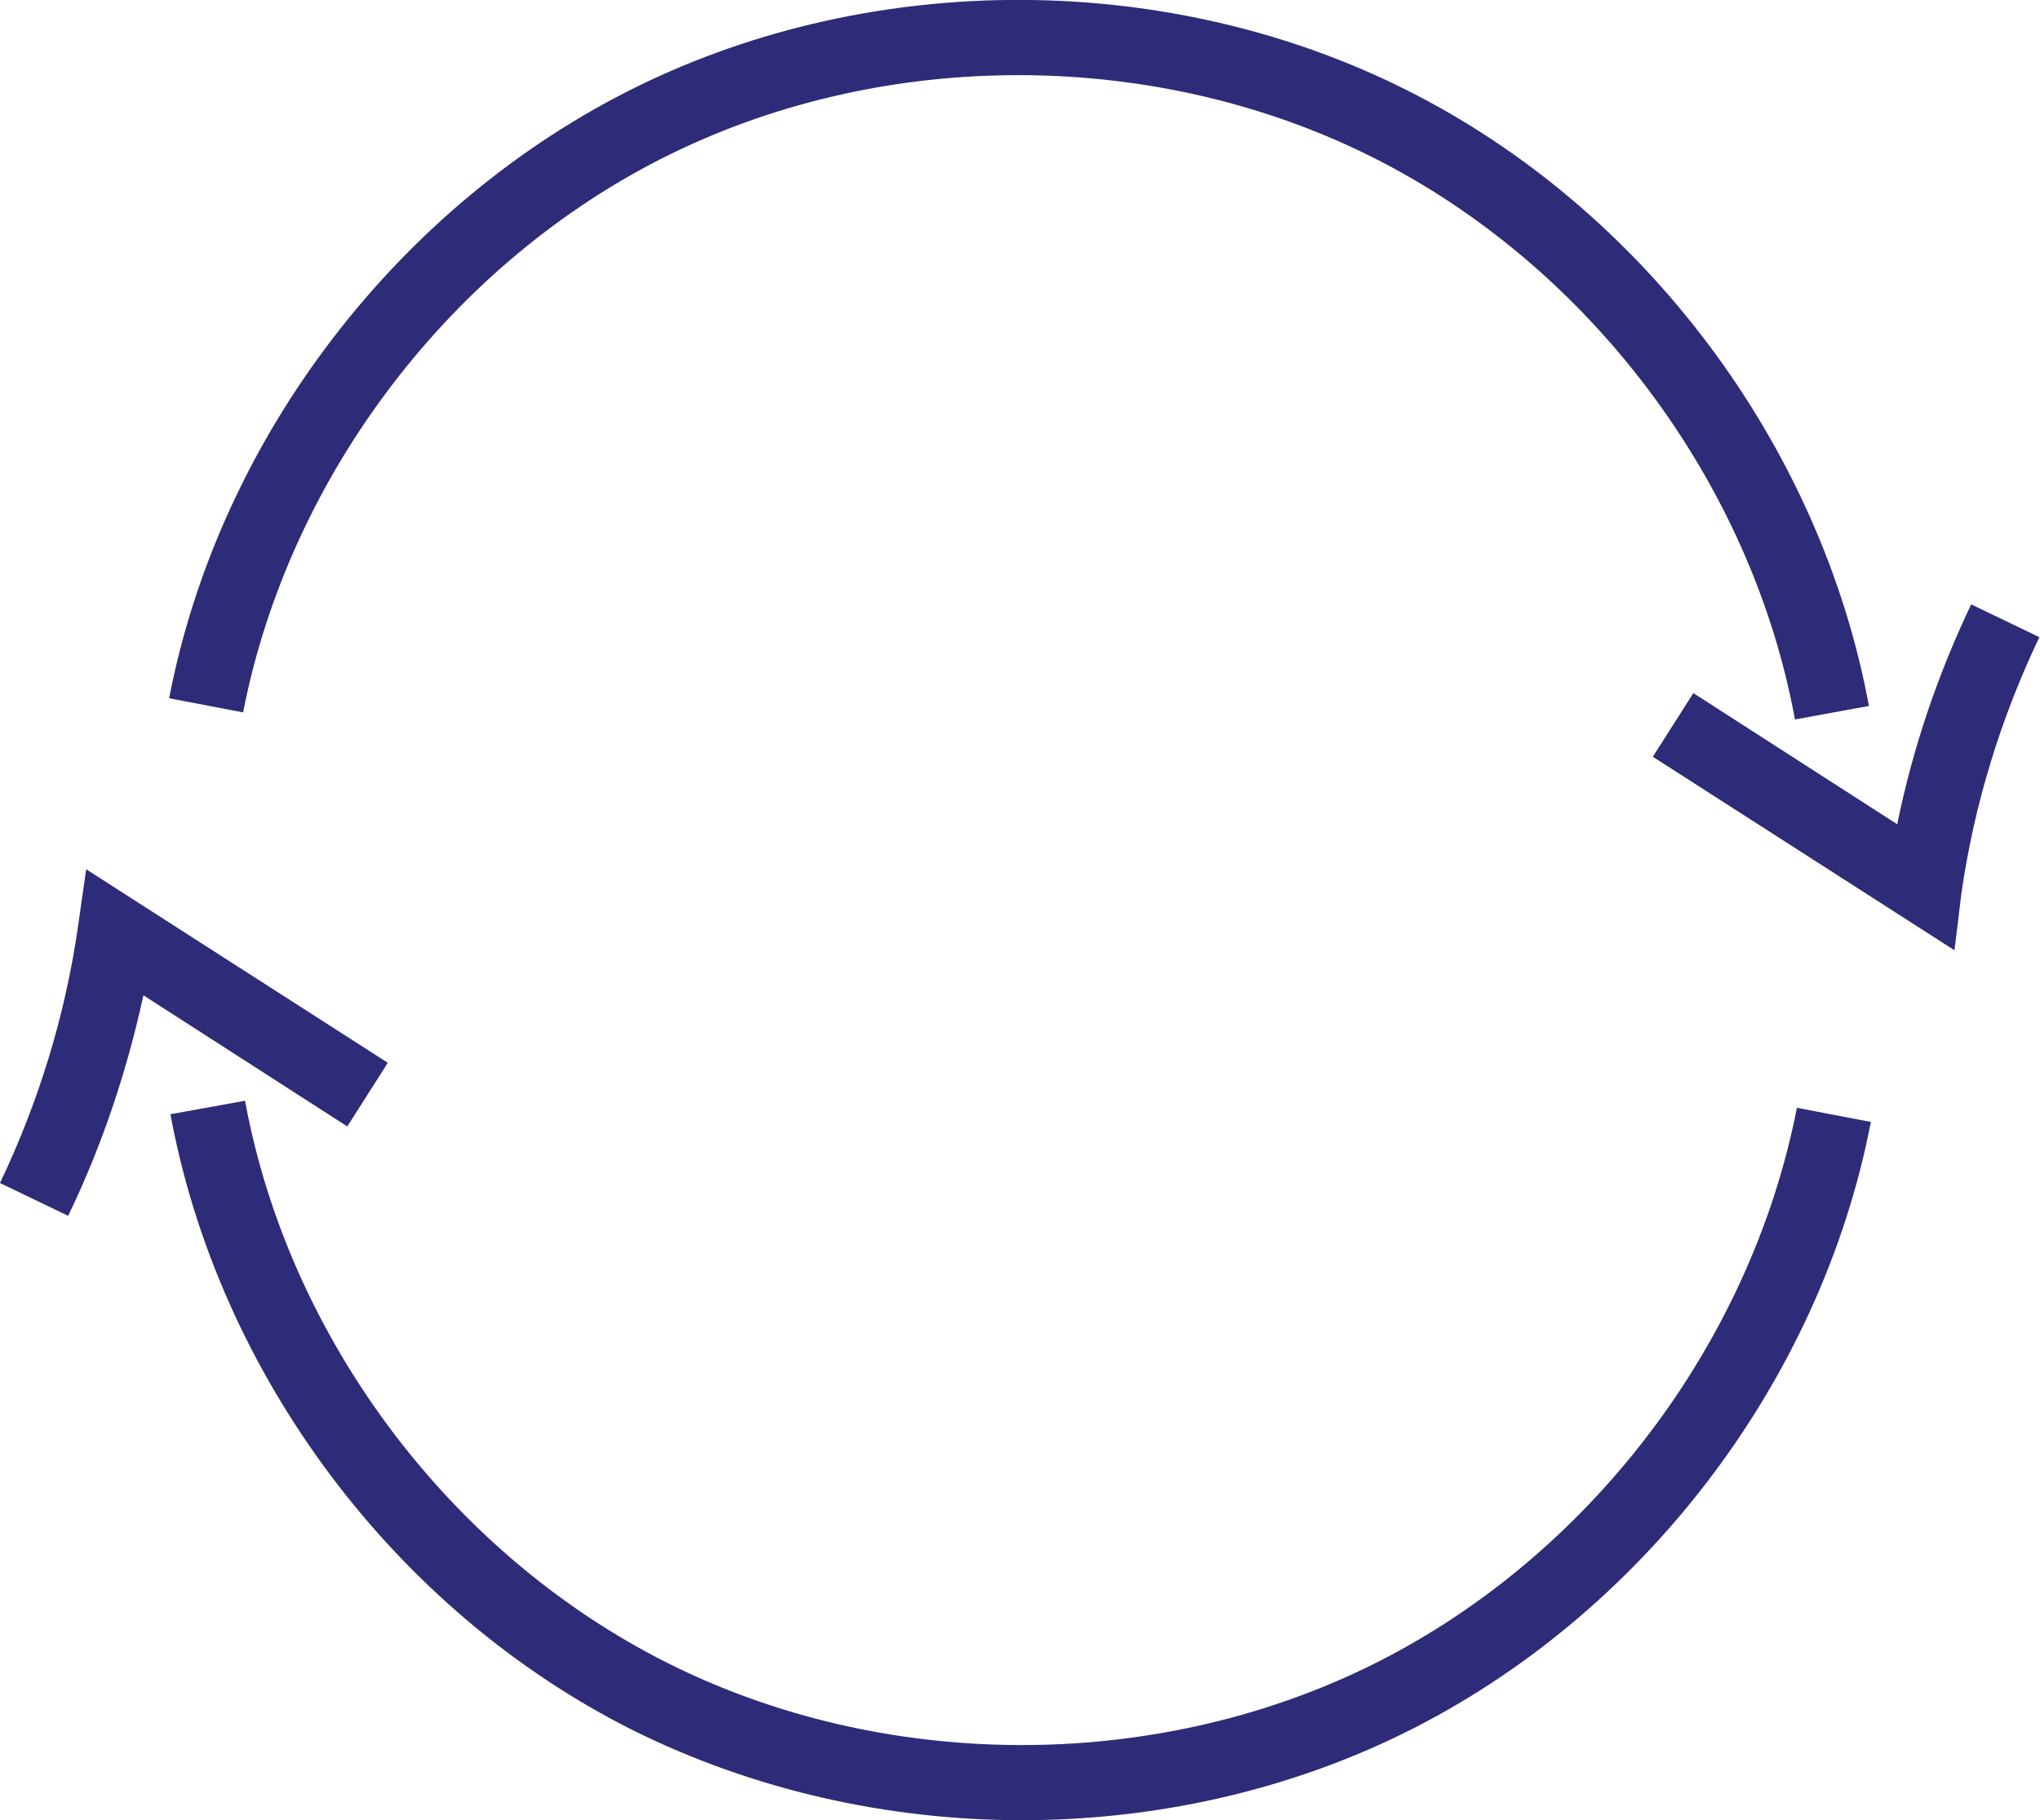 <?xml version="1.0" encoding="utf-8"?>
<!-- Generator: Adobe Illustrator 18.1.1, SVG Export Plug-In . SVG Version: 6.00 Build 0)  -->
<svg version="1.1" id="Calque_1" xmlns="http://www.w3.org/2000/svg" xmlns:xlink="http://www.w3.org/1999/xlink" x="0px" y="0px"
	 viewBox="91.4 108.5 317.2 283.1" enable-background="new 91.4 108.5 317.2 283.1" xml:space="preserve">
<g>
	<path fill="#2E2B78" d="M370.5,220.4c-6.8-37-32-70.5-65.6-87.4c-33.6-16.9-75.5-17.1-109.3-0.5c-33.8,16.6-59.2,49.9-66.4,86.8
		l-11.5-2.2c7.8-40.5,35.7-76.9,72.7-95.1s82.9-18,119.7,0.5c36.9,18.5,64.4,55.2,71.9,95.8L370.5,220.4z"/>
	<path fill="#2E2B78" d="M395.3,256.3l-46.9-30.1l6.3-9.9l31.7,20.4c2.4-11.8,6.3-23.3,11.5-34.2l10.6,5.1
		c-6,12.6-10.1,25.9-12.1,39.7L395.3,256.3z"/>
	<path fill="#2E2B78" d="M250.3,391.6c-20.9,0-41.8-4.7-60.5-14c-36.9-18.5-64.4-55.2-71.9-95.8l11.6-2.1c6.8,37,32,70.5,65.6,87.4
		c33.6,16.9,75.5,17.1,109.3,0.5s59.2-49.9,66.4-86.8l11.5,2.2c-7.8,40.5-35.7,76.9-72.7,95.1C291.3,387.1,270.8,391.6,250.3,391.6z
		"/>
	<path fill="#2E2B78" d="M102,297.6l-10.6-5.1c6-12.6,10.1-25.9,12.1-39.7l1.3-9.1l46.9,30.1l-6.3,9.9l-31.7-20.4
		C111.1,275.2,107.3,286.6,102,297.6z"/>
</g>
</svg>
